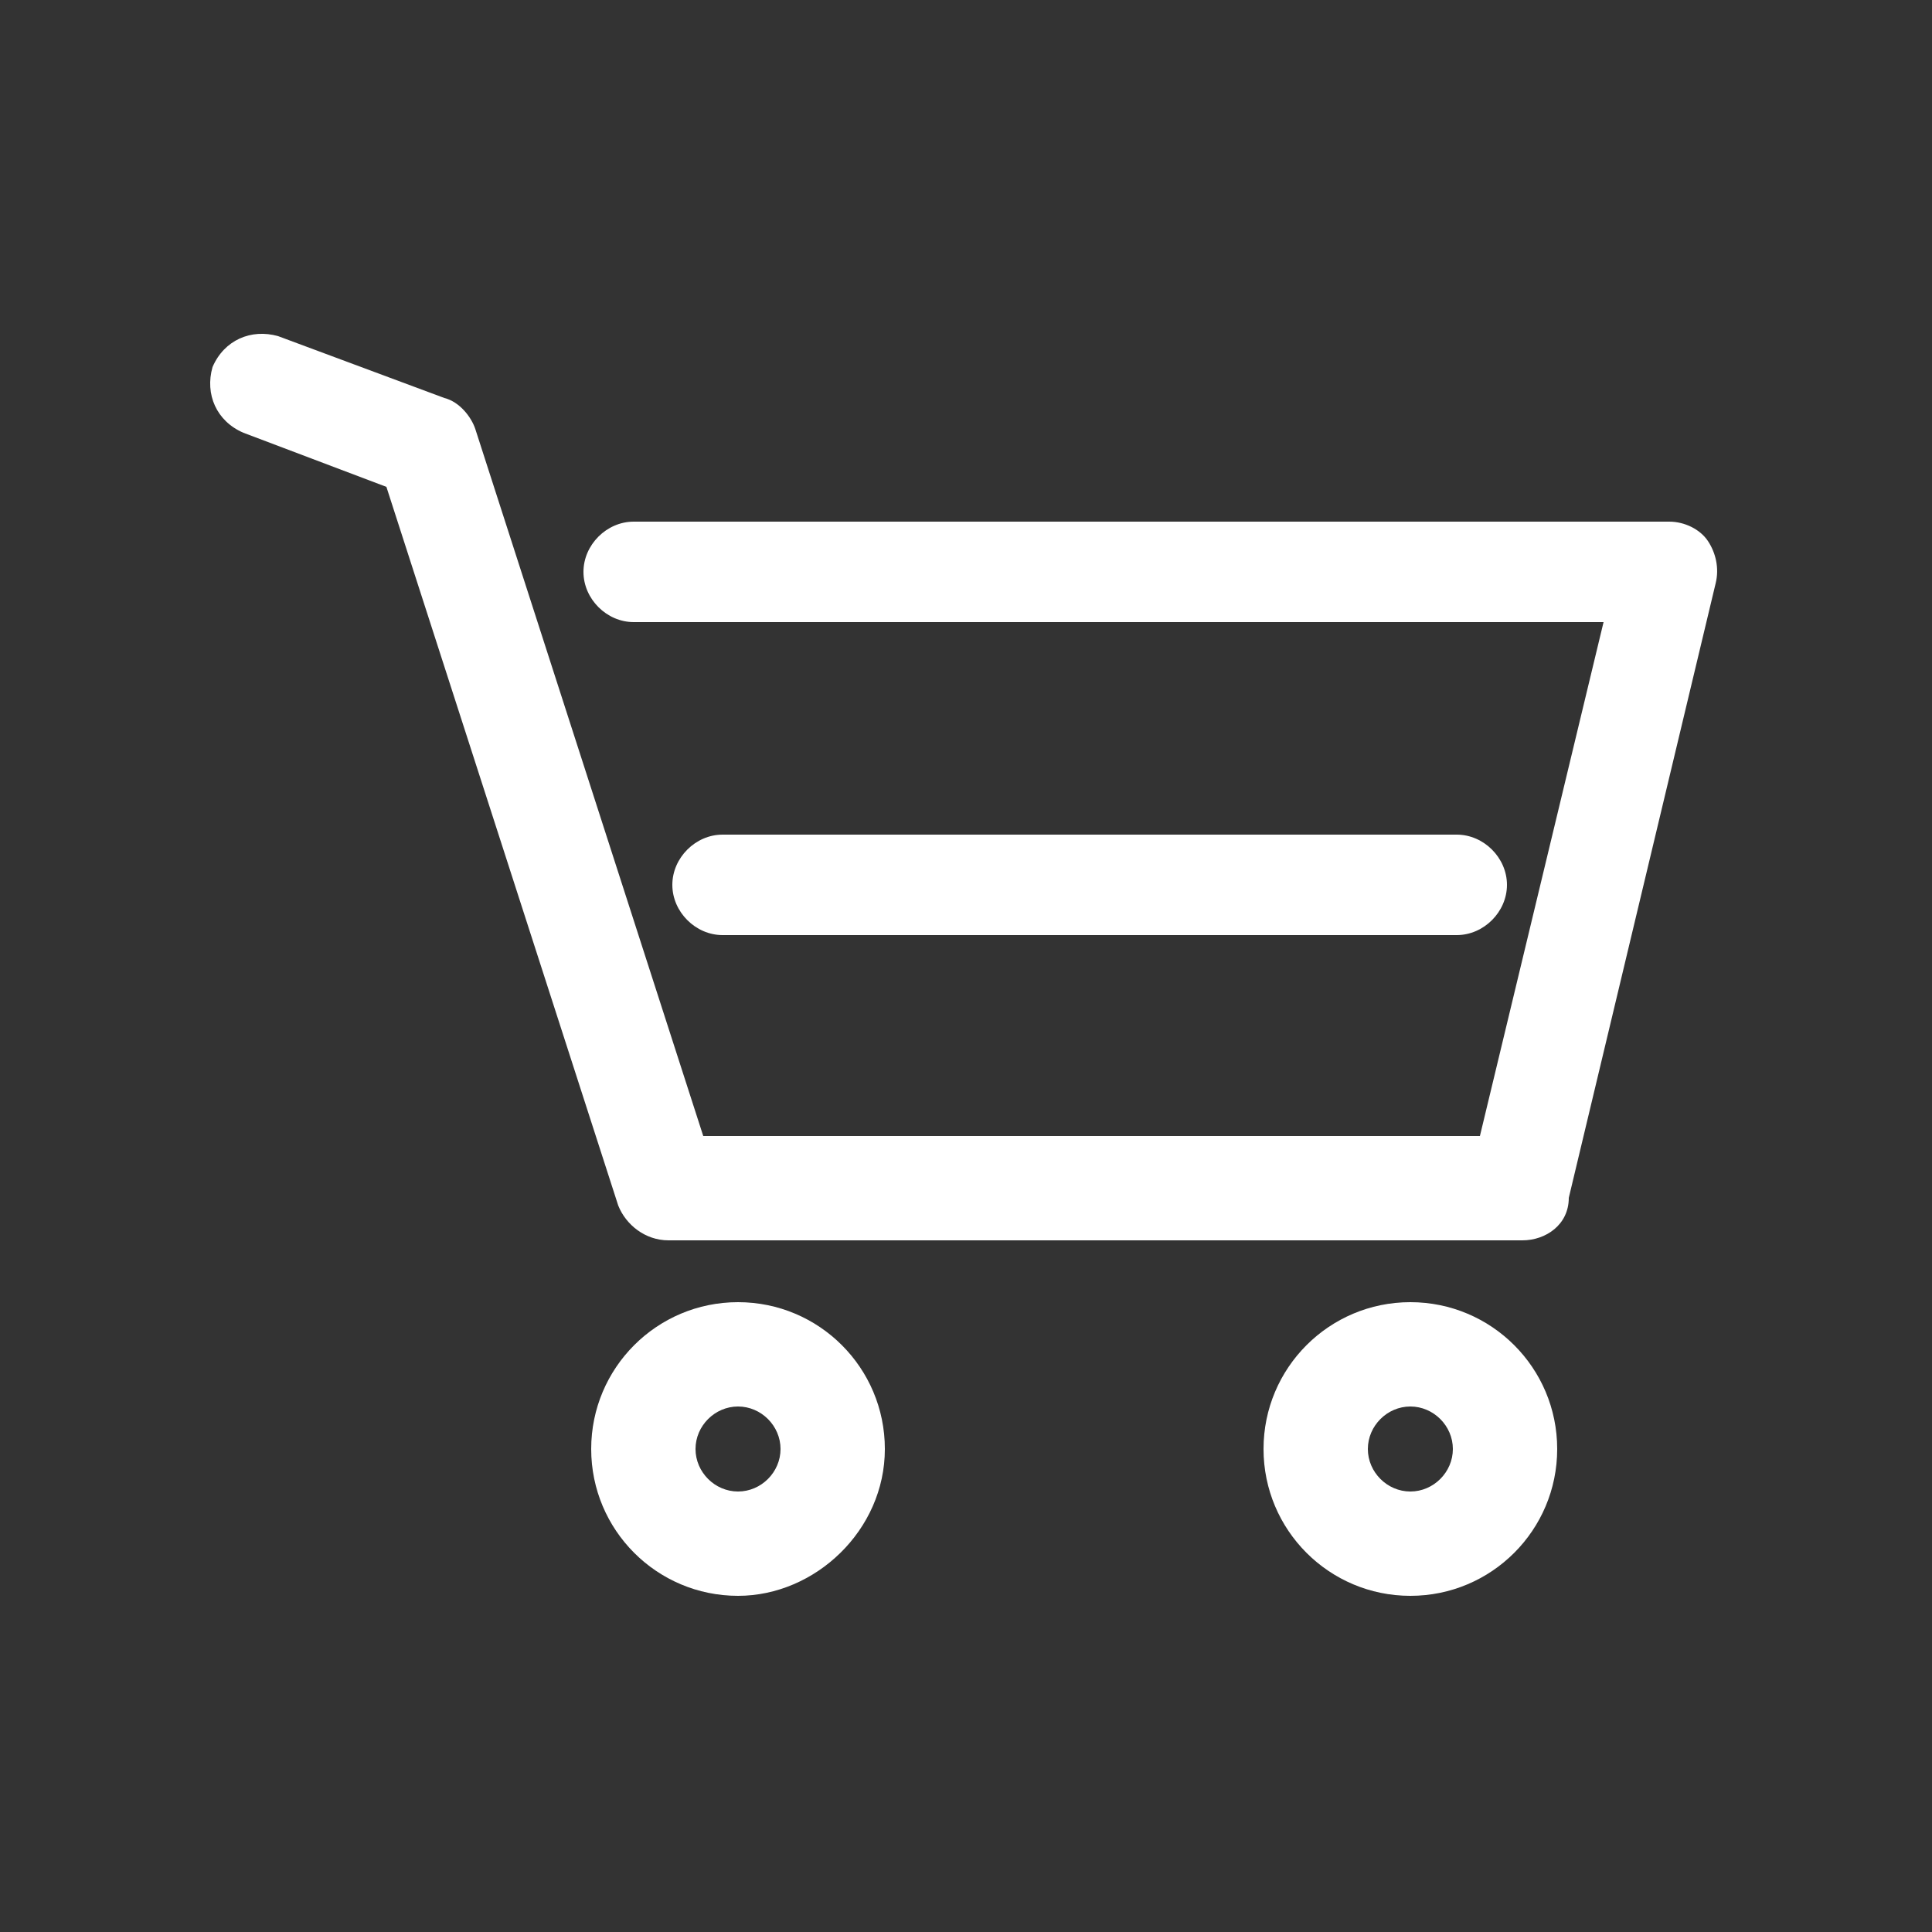 <?xml version="1.0" encoding="utf-8"?>
<!-- Generator: Adobe Illustrator 27.0.0, SVG Export Plug-In . SVG Version: 6.00 Build 0)  -->
<svg version="1.1" id="Capa_1" xmlns="http://www.w3.org/2000/svg" xmlns:xlink="http://www.w3.org/1999/xlink" x="0px" y="0px"
	 viewBox="0 0 50 50" style="enable-background:new 0 0 50 50;" xml:space="preserve">
<rect x="0" y="0" width="50" height="50" fill="#333333" stroke="none"/>
<style type="text/css">
	.st0{fill:#FFFFFF;}
</style>
<g>
	<path class="st0" d="M39.4,32.1H17.3c-0.6,0-1.1-0.4-1.3-0.9l-6-18.6l-3.7-1.4c-0.7-0.3-1-1-0.8-1.7c0.3-0.7,1-1,1.7-0.8l4.3,1.6
		c0.4,0.1,0.7,0.5,0.8,0.8l5.9,18.3h20.1l3.2-13.3H16.4c-0.7,0-1.3-0.6-1.3-1.3s0.6-1.3,1.3-1.3h26.8c0.4,0,0.8,0.2,1,0.5
		c0.2,0.3,0.3,0.7,0.2,1.1l-3.8,15.9C40.6,31.7,40,32.1,39.4,32.1z"/>
	<path class="st0" d="M37.7,24.2h-19c-0.7,0-1.3-0.6-1.3-1.3s0.6-1.3,1.3-1.3h19c0.7,0,1.3,0.6,1.3,1.3S38.4,24.2,37.7,24.2z"/>
	<path class="st0" d="M19.1,41.3c-2.1,0-3.8-1.7-3.8-3.8s1.7-3.8,3.8-3.8s3.8,1.7,3.8,3.8S21.1,41.3,19.1,41.3z M19.1,36.4
		c-0.6,0-1.1,0.5-1.1,1.1s0.5,1.1,1.1,1.1s1.1-0.5,1.1-1.1S19.7,36.4,19.1,36.4z"/>
	<path class="st0" d="M36.5,41.3c-2.1,0-3.8-1.7-3.8-3.8s1.7-3.8,3.8-3.8s3.8,1.7,3.8,3.8S38.6,41.3,36.5,41.3z M36.5,36.4
		c-0.6,0-1.1,0.5-1.1,1.1s0.5,1.1,1.1,1.1s1.1-0.5,1.1-1.1S37.1,36.4,36.5,36.4z"/>
</g>
</svg>
